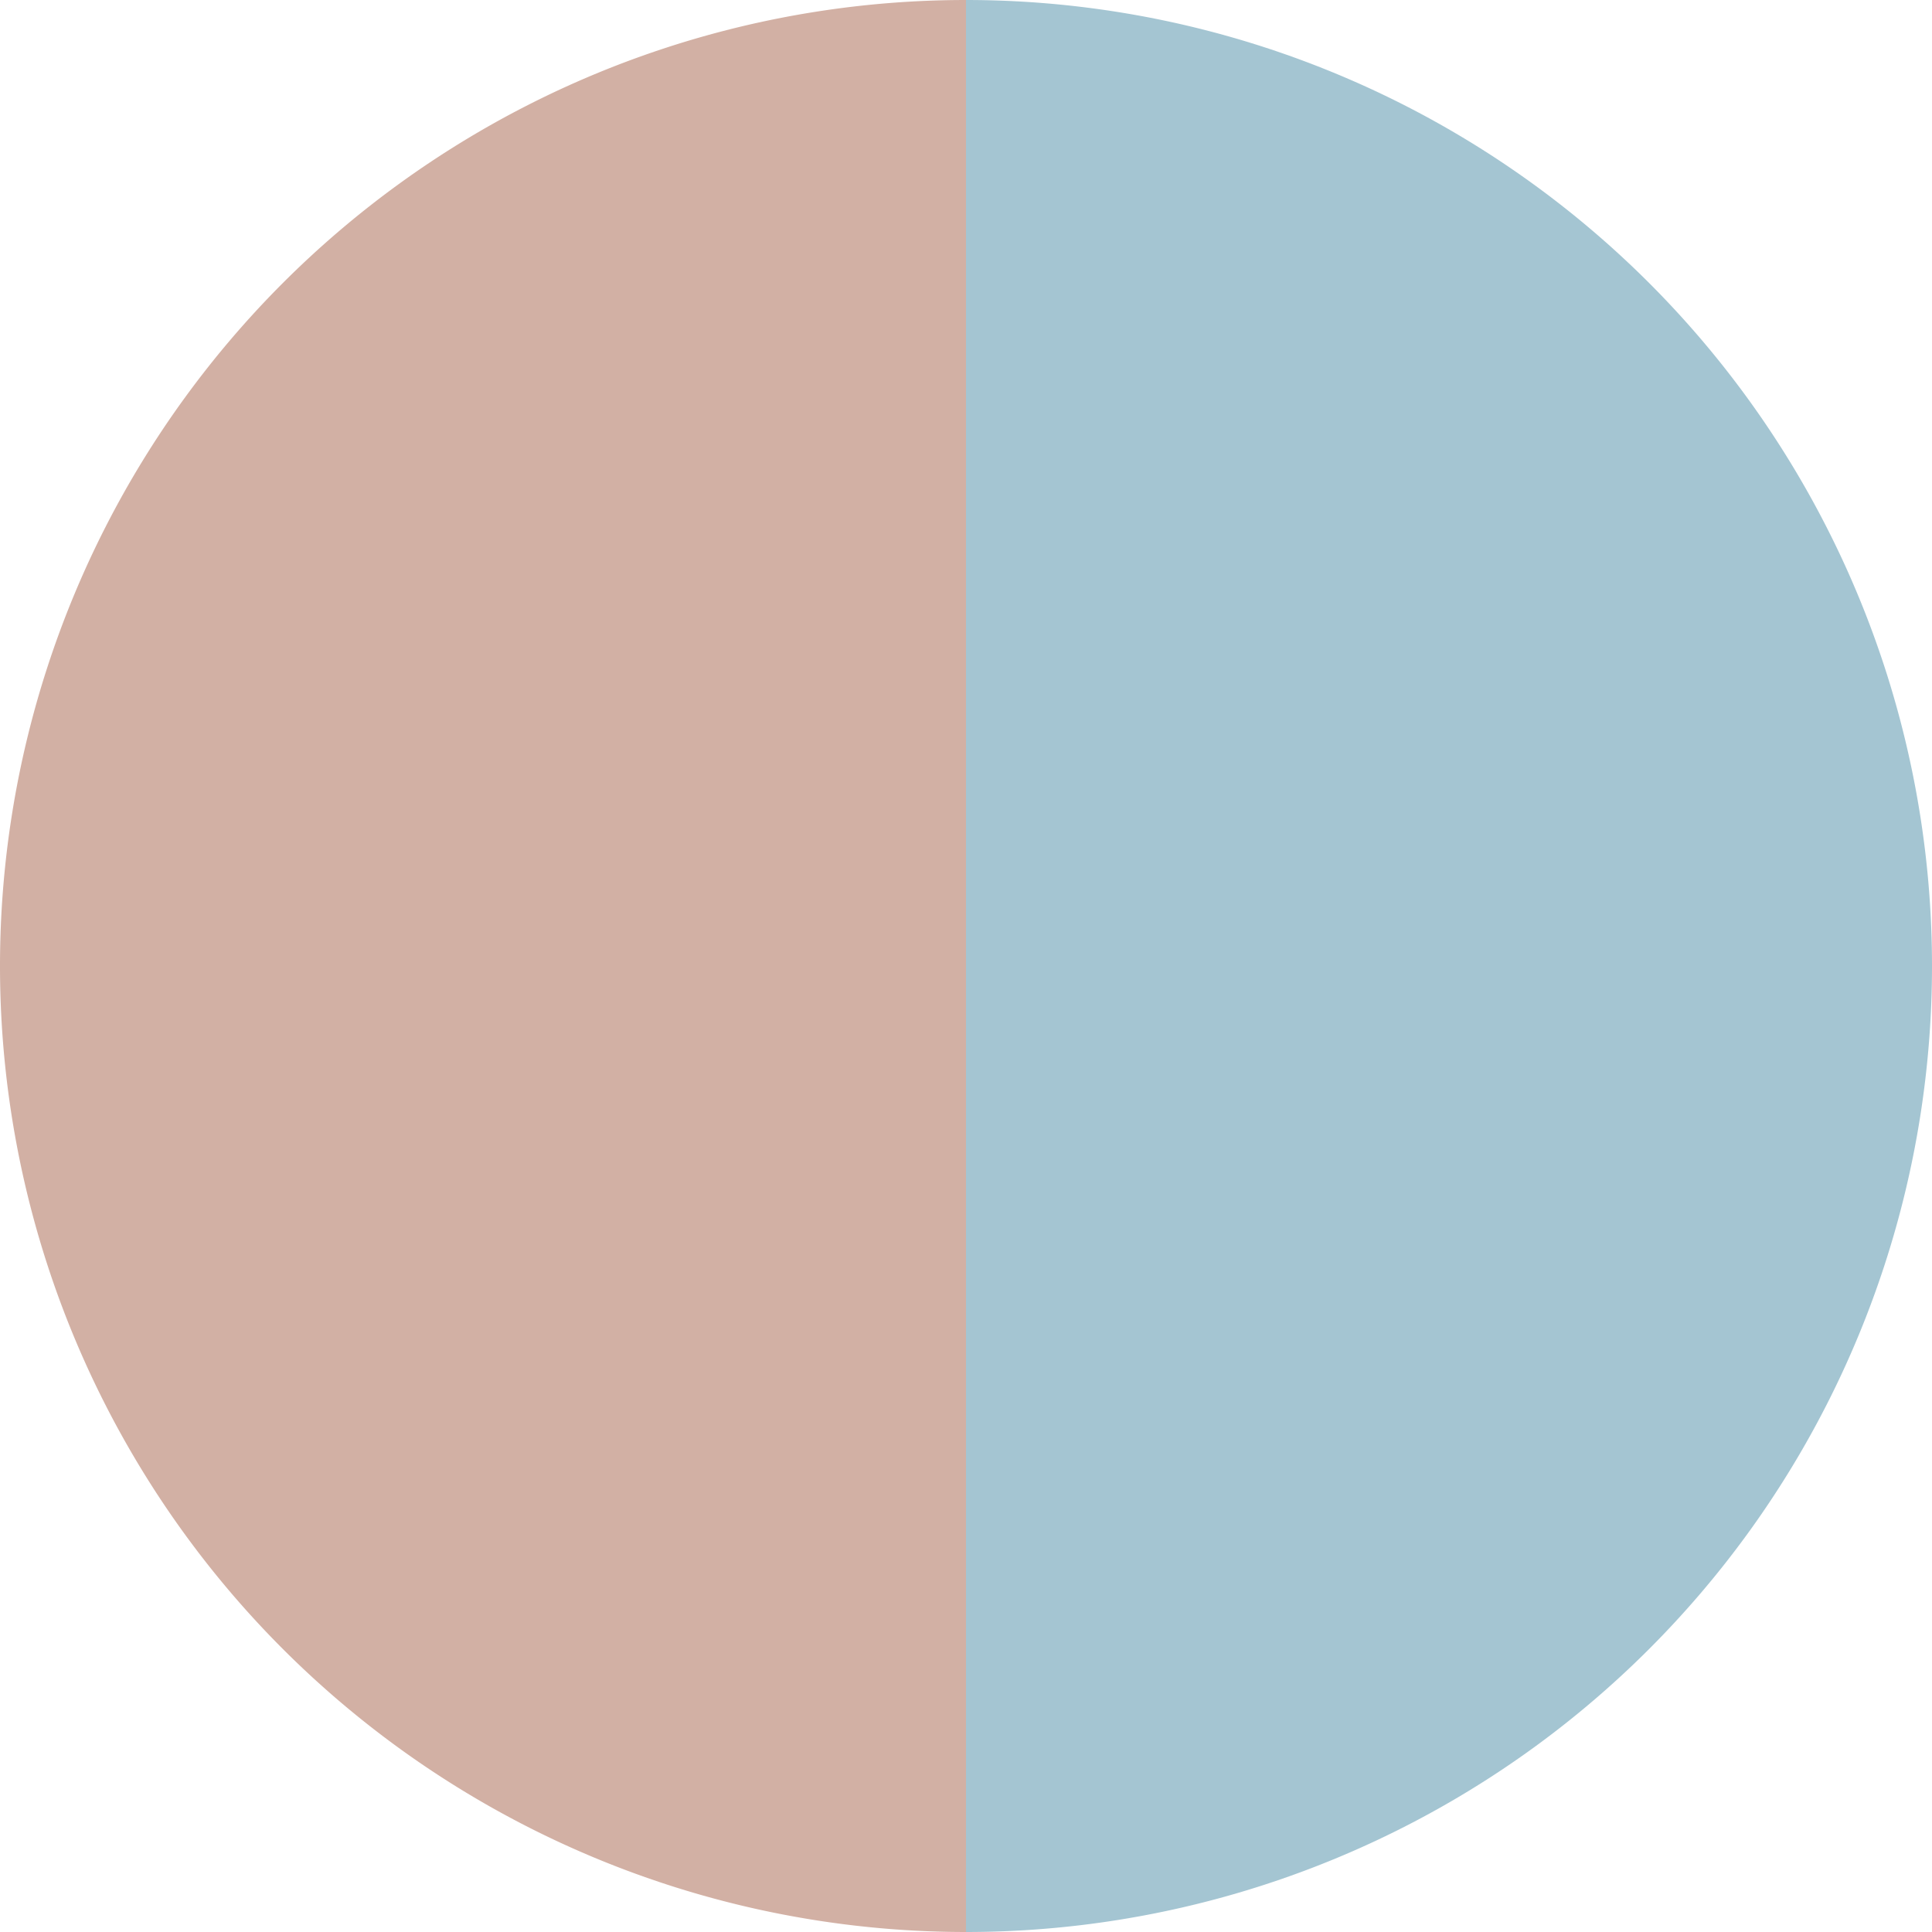 <?xml version="1.0" standalone="no"?>
<svg width="500" height="500" viewBox="-1 -1 2 2" xmlns="http://www.w3.org/2000/svg">
        <path d="M 0 -1 
             A 1,1 0 0,1 0 1             L 0,0
             z" fill="#a4c5d2" />
            <path d="M 0 1 
             A 1,1 0 0,1 -0 -1             L 0,0
             z" fill="#d2b0a4" />
    </svg>

